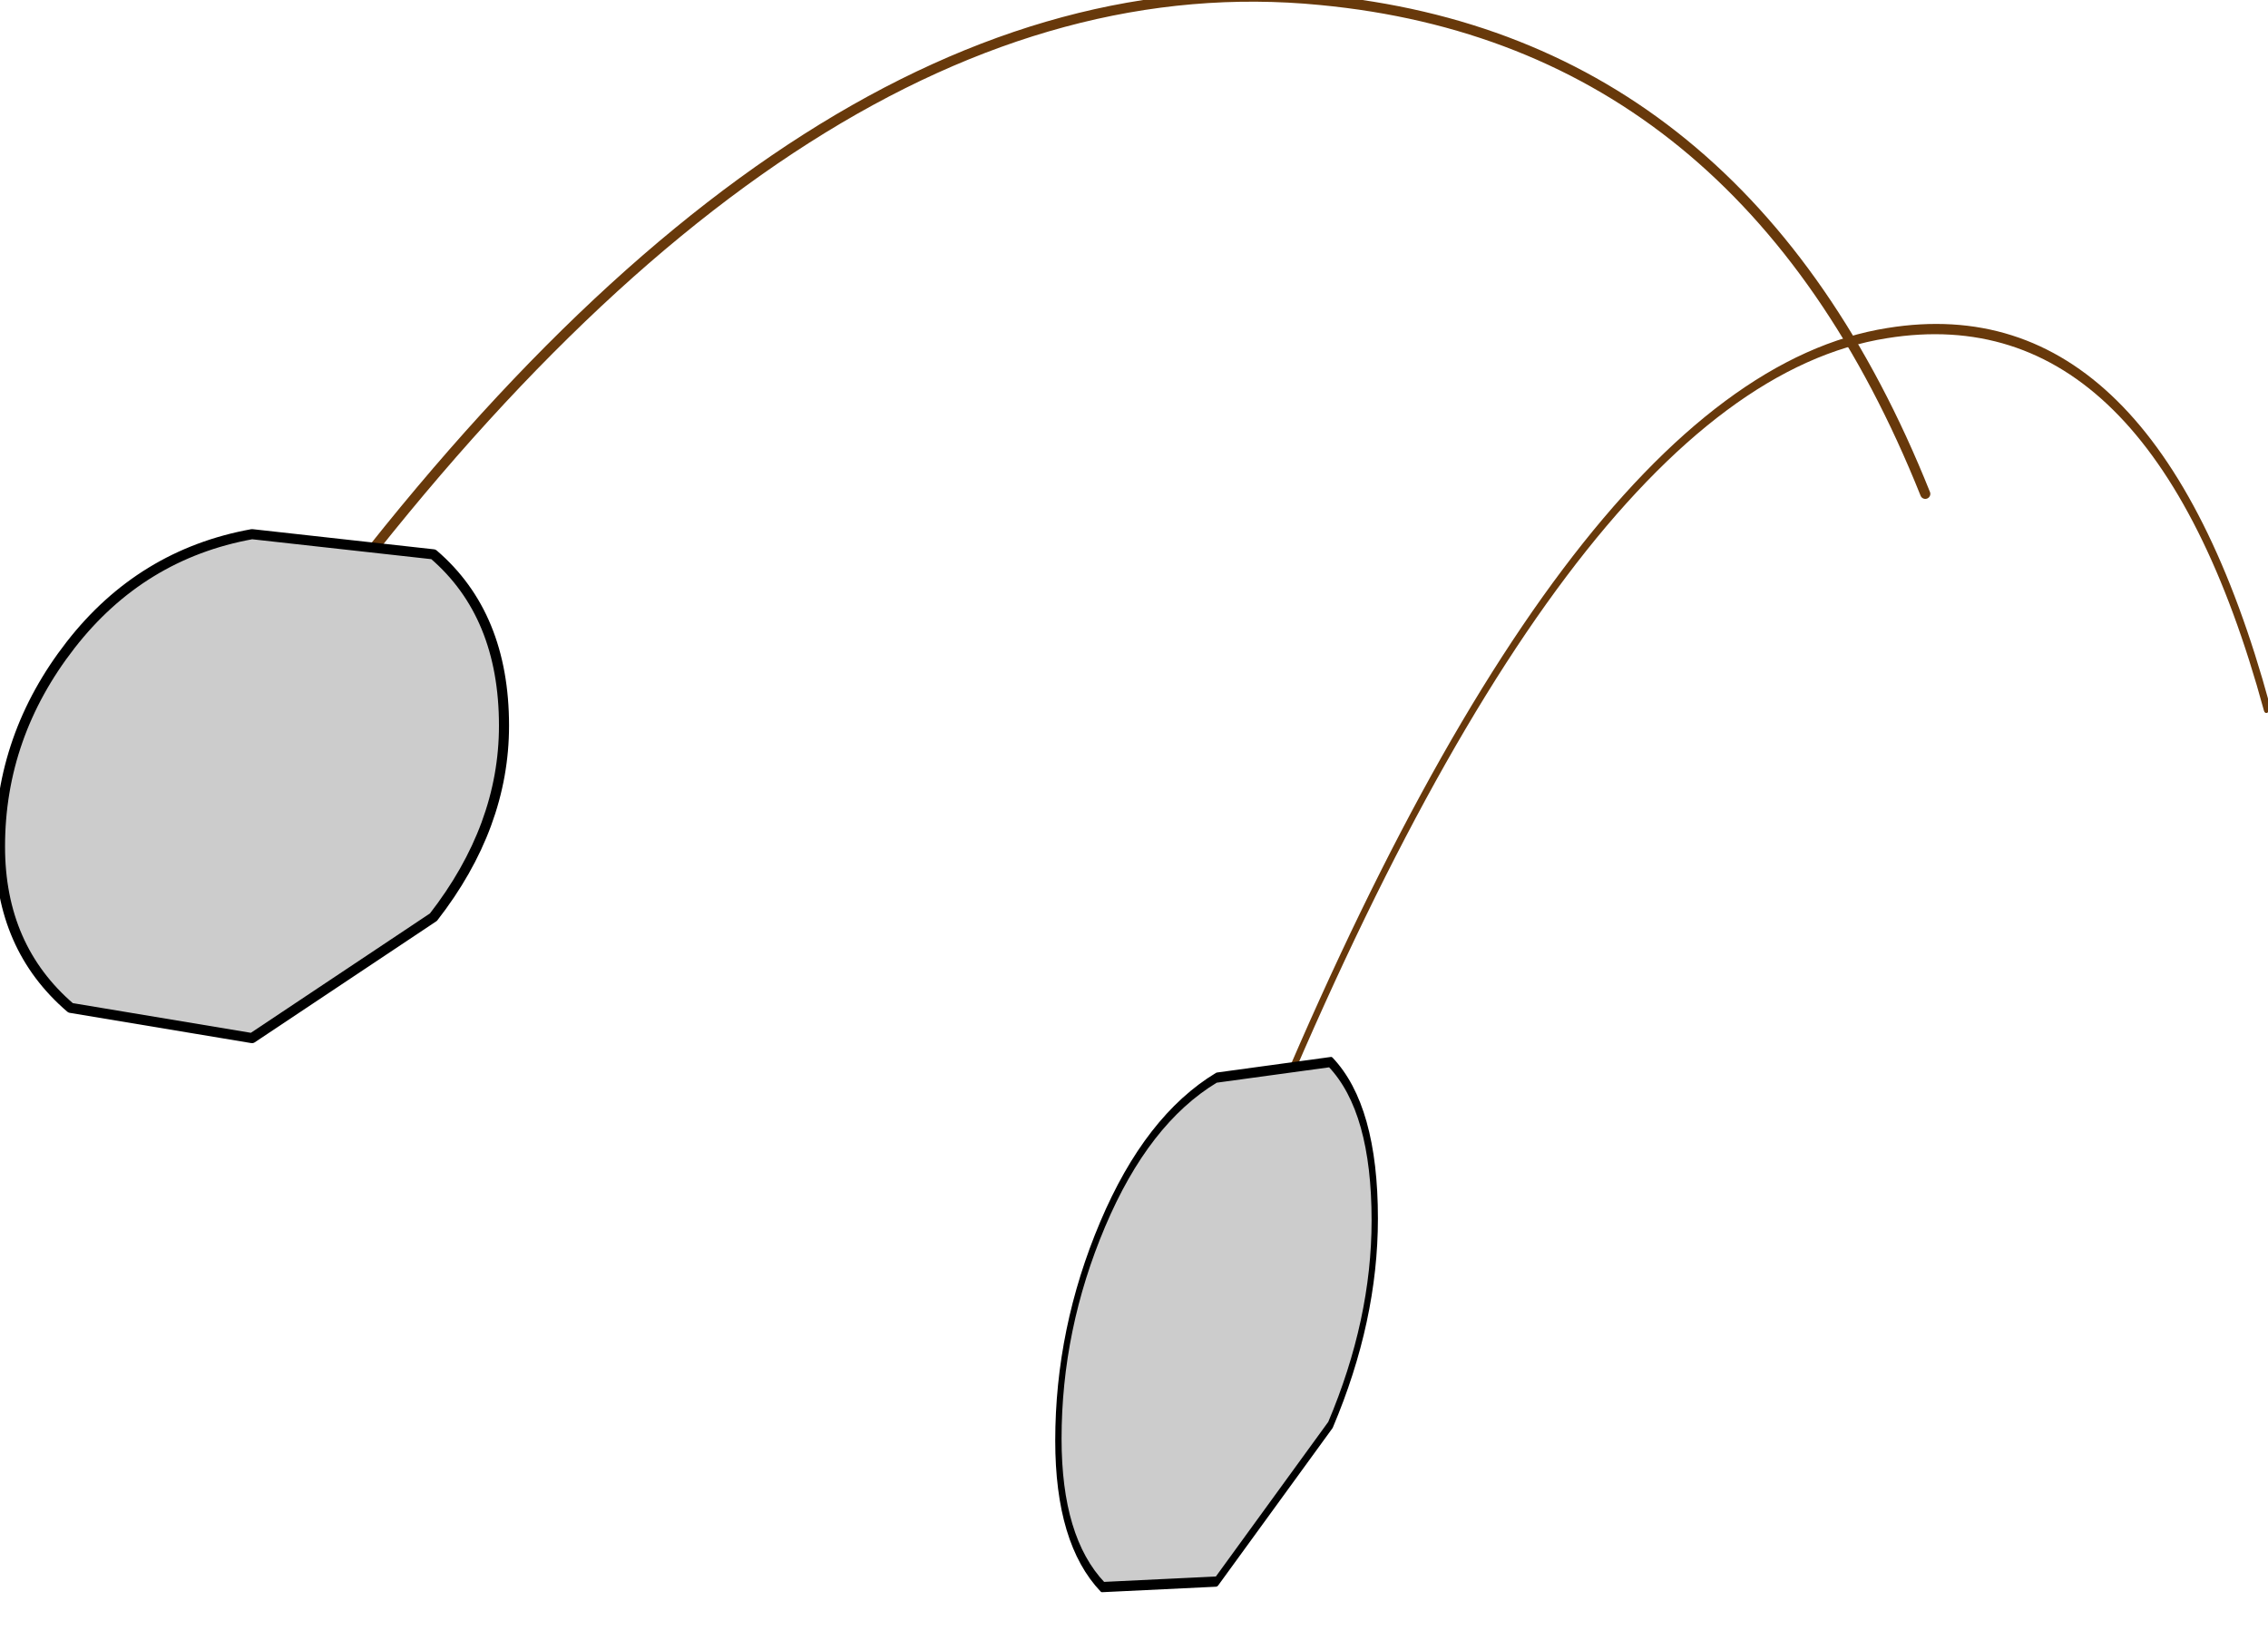 <?xml version="1.0"?>
<svg xmlns="http://www.w3.org/2000/svg" xmlns:xlink="http://www.w3.org/1999/xlink" width="29.25px" height="21.15px"><g transform="matrix(1, 0, 0, 1, -286.6, -188.35)"><use xlink:href="#object-0" width="9.55" height="5.2" transform="matrix(2.6, 0, 0, 2.6, 286.6, 188.35)"/><use xlink:href="#object-2" width="9.55" height="5.2" transform="matrix(1.632, -0.512, 0, 2.6, 300.25, 196)"/></g><defs><g transform="matrix(1, 0, 0, 1, 9.4, 1.7)" id="object-0"><use xlink:href="#object-1" width="9.55" height="5.2" transform="matrix(1, 0, 0, 1, -9.4, -1.7)"/></g><g transform="matrix(1, 0, 0, 1, 9.4, 1.7)" id="object-1"><path fill="none" stroke="#68390b" stroke-width="0.05" stroke-linecap="round" stroke-linejoin="round" d="M-7.95 1.55Q-5.4 -1.95 -2.85 -1.7Q-0.75 -1.5 0.15 0.75"/><path fill-rule="evenodd" fill="#cccccc" stroke="none" d="M-7.25 2.85L-8.15 3.45L-9.05 3.3Q-9.4 3 -9.4 2.5Q-9.4 1.95 -9.05 1.5Q-8.7 1.05 -8.15 0.95L-7.25 1.05Q-6.9 1.35 -6.9 1.9Q-6.9 2.4 -7.25 2.85"/><path fill="none" stroke="#000000" stroke-width="0.05" stroke-linecap="round" stroke-linejoin="round" d="M-7.25 2.85L-8.15 3.45L-9.05 3.3Q-9.4 3 -9.4 2.5Q-9.4 1.95 -9.05 1.5Q-8.7 1.05 -8.15 0.95L-7.25 1.05Q-6.9 1.35 -6.9 1.9Q-6.9 2.4 -7.25 2.85"/></g><g transform="matrix(1, 0, 0, 1, 9.4, 1.7)" id="object-2"><use xlink:href="#object-3" width="9.55" height="5.2" transform="matrix(1, 0, 0, 1, -9.4, -1.7)"/></g><g transform="matrix(1, 0, 0, 1, 9.4, 1.7)" id="object-3"><path fill="none" stroke="#68390b" stroke-width="0.05" stroke-linecap="round" stroke-linejoin="round" d="M-7.95 1.55Q-5.4 -1.95 -2.85 -1.7Q-0.75 -1.5 0.15 0.75"/><path fill-rule="evenodd" fill="#cccccc" stroke="none" d="M-7.25 2.85L-8.15 3.45L-9.05 3.3Q-9.4 3 -9.4 2.5Q-9.4 1.95 -9.05 1.5Q-8.7 1.05 -8.15 0.95L-7.25 1.05Q-6.9 1.35 -6.9 1.9Q-6.9 2.4 -7.25 2.85"/><path fill="none" stroke="#000000" stroke-width="0.05" stroke-linecap="round" stroke-linejoin="round" d="M-7.25 2.85L-8.15 3.45L-9.05 3.3Q-9.4 3 -9.4 2.5Q-9.4 1.95 -9.05 1.5Q-8.7 1.05 -8.15 0.95L-7.25 1.05Q-6.9 1.35 -6.9 1.9Q-6.9 2.4 -7.25 2.85"/></g></defs></svg>

